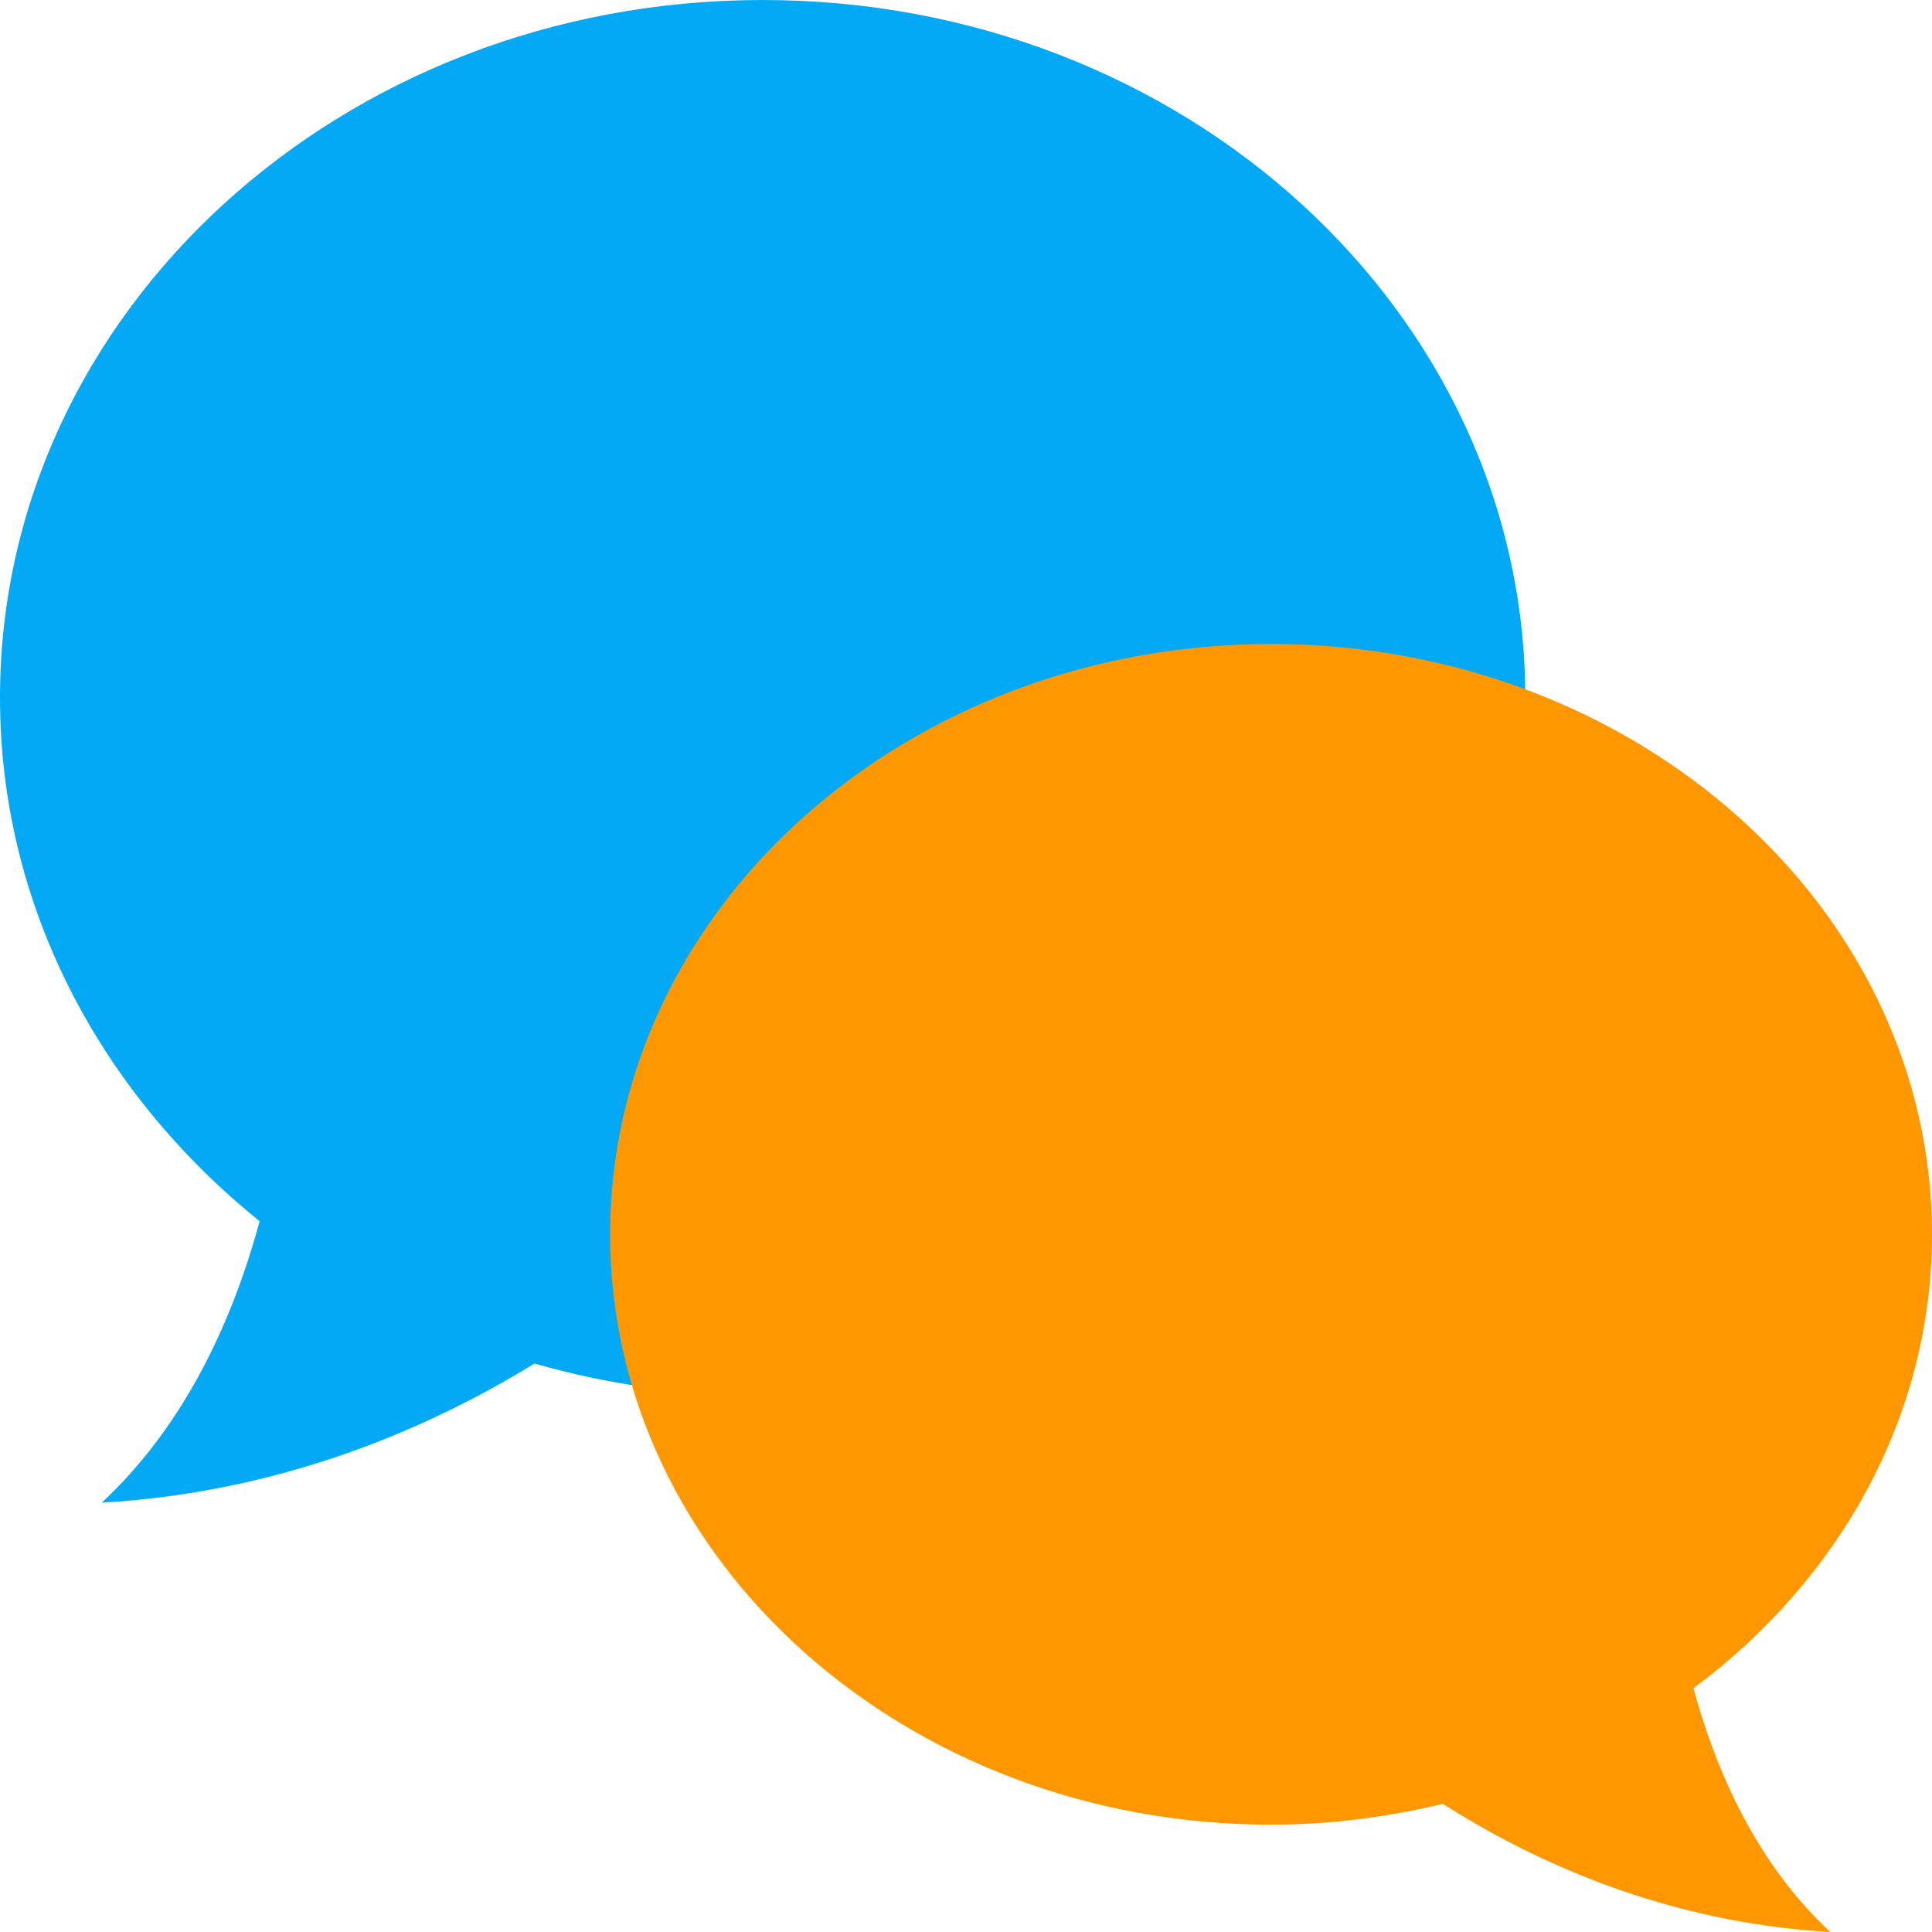 <?xml version="1.0" encoding="UTF-8"?>
<svg width="70px" height="70px" version="1.1" viewBox="0 0 70 70" xmlns="http://www.w3.org/2000/svg">
 <title>Artboard 6</title>
 <desc>Created with Sketch.</desc>
 <g id="Artboard-6" fill="none" fill-rule="evenodd">
  <g id="Conversation">
   <path id="Shape" d="m27.632 0c-15.26 0-27.632 11.317-27.632 25.278 0 7.566 3.651 14.334 9.408 18.968-0.921 3.397-2.607 7.303-5.723 10.199 6.545-0.379 11.861-2.695 15.68-5.042 2.612 0.749 5.388 1.153 8.267 1.153 15.26 0 27.632-11.317 27.632-25.278s-12.372-25.278-27.632-25.278z" fill="#03A9F4"/>
   <path id="Shape" d="m61.357 61.168c5.279-3.924 8.643-9.833 8.643-16.446 0-11.812-10.721-21.389-23.947-21.389s-23.947 9.576-23.947 21.389 10.721 21.389 23.947 21.389c2.157 0 4.237-0.278 6.224-0.756 3.334 2.125 8.111 4.303 14.039 4.645-2.699-2.506-4.16-5.89-4.959-8.832z" fill="#FF9800"/>
  </g>
 </g>
</svg>
